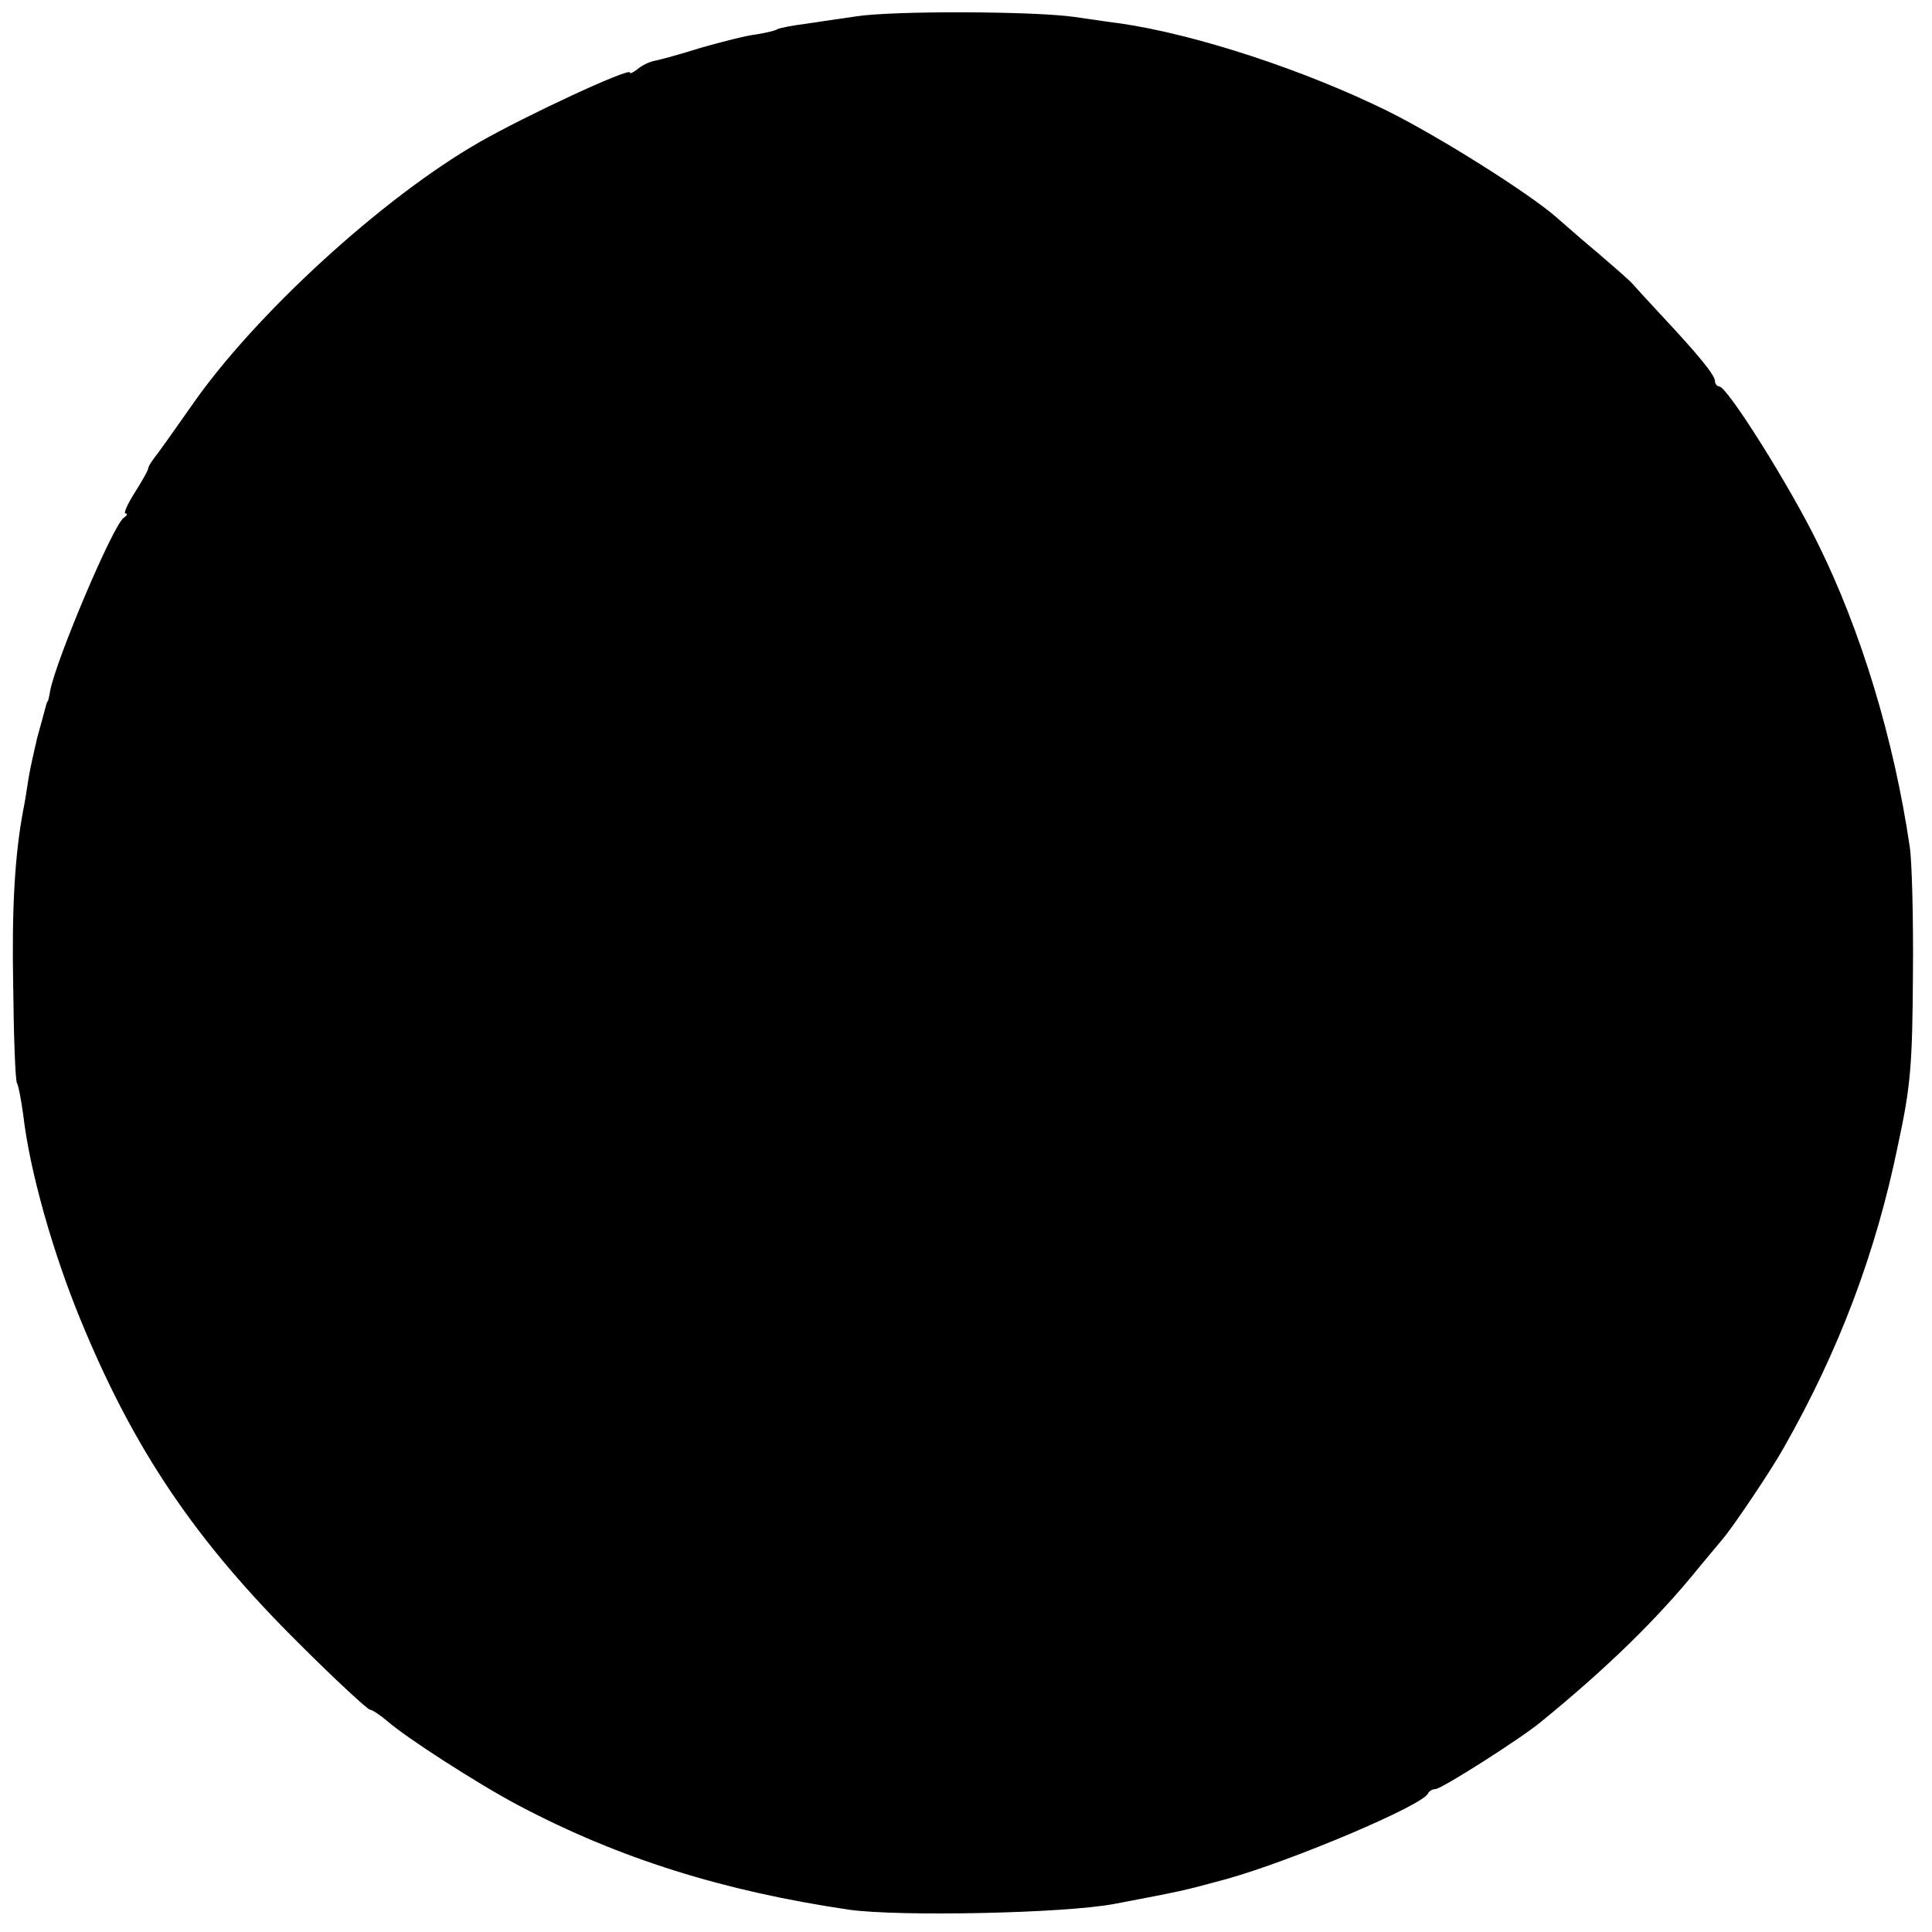 <?xml version="1.0" standalone="no"?>
<!DOCTYPE svg PUBLIC "-//W3C//DTD SVG 20010904//EN"
 "http://www.w3.org/TR/2001/REC-SVG-20010904/DTD/svg10.dtd">
<svg version="1.0" xmlns="http://www.w3.org/2000/svg"
 width="365pt" height="365pt" viewBox="0 0 365 365"
 preserveAspectRatio="xMidYMid meet">
<g transform="translate(0,365) scale(0.1,-0.1)"
fill="#000000" stroke="none">
<path d="M1617 3619 c-27 -4 -70 -10 -95 -14 -25 -3 -49 -8 -53 -10 -4 -3 -22
-7 -40 -10 -19 -2 -65 -14 -104 -25 -38 -12 -78 -23 -89 -25 -10 -2 -24 -9
-32 -16 -8 -6 -14 -9 -14 -6 0 10 -196 -81 -285 -132 -183 -105 -424 -326
-542 -496 -35 -50 -67 -95 -73 -102 -5 -7 -10 -15 -10 -18 0 -3 -11 -23 -25
-45 -14 -22 -22 -40 -18 -40 5 0 3 -4 -3 -8 -20 -13 -127 -266 -139 -326 -2
-12 -4 -21 -5 -21 -1 0 -3 -7 -5 -15 -2 -8 -9 -33 -15 -55 -5 -22 -13 -56 -16
-75 -3 -19 -7 -46 -10 -60 -16 -84 -22 -186 -19 -336 1 -94 4 -175 7 -180 3
-5 8 -32 12 -61 12 -104 55 -257 108 -386 101 -246 217 -418 415 -614 68 -68
128 -123 132 -123 4 0 19 -10 32 -21 35 -31 173 -120 249 -160 189 -100 387
-162 625 -197 94 -13 404 -7 500 11 131 25 127 24 212 47 125 35 373 140 381
162 2 4 8 8 14 8 11 0 159 94 198 126 124 101 221 195 300 293 19 23 40 48 45
54 19 22 93 132 115 172 103 181 174 367 216 573 24 111 27 152 28 322 1 107
-2 215 -6 240 -30 204 -92 408 -173 572 -53 109 -172 298 -187 298 -4 0 -8 5
-8 10 0 11 -29 47 -100 123 -25 27 -50 54 -56 61 -6 7 -35 32 -64 57 -29 24
-64 55 -79 68 -51 45 -222 153 -321 202 -157 77 -360 144 -505 165 -11 1 -49
7 -85 12 -77 11 -344 12 -413 1z"/>
</g>
</svg>
